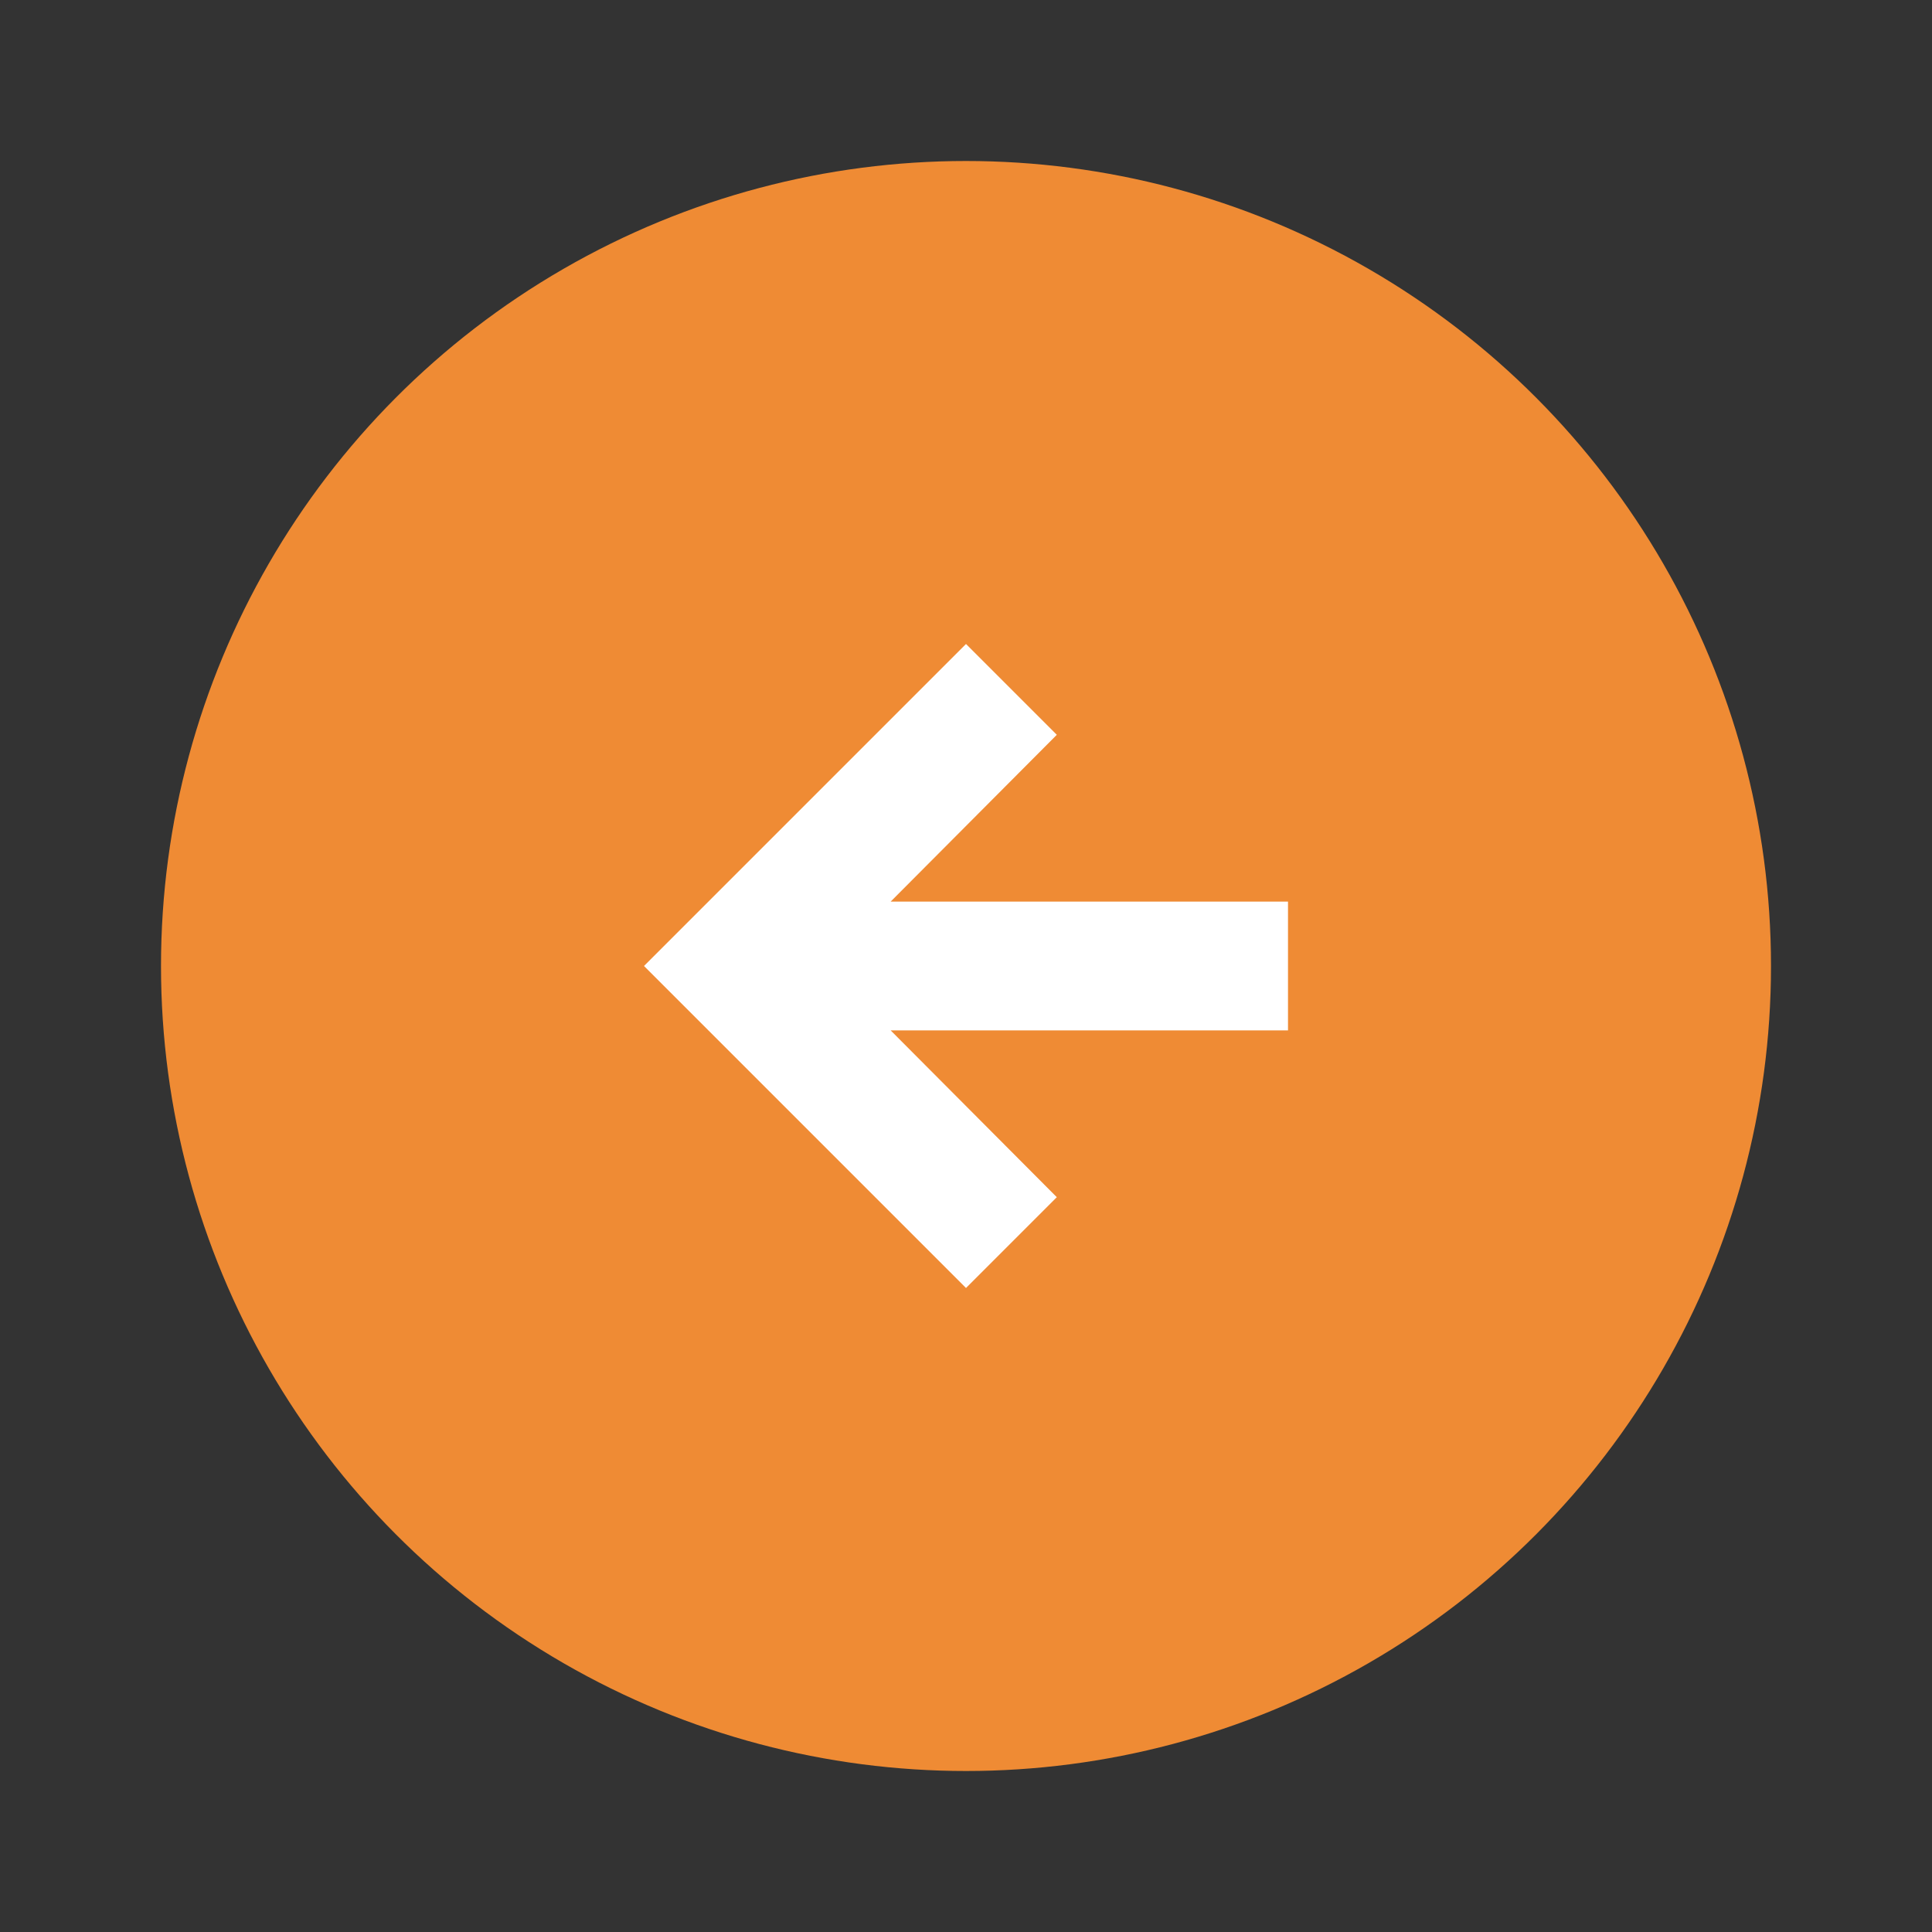 <?xml version="1.0" encoding="UTF-8"?> <svg xmlns="http://www.w3.org/2000/svg" width="24" height="24" viewBox="0 0 24 24" fill="none"><rect x="0" y="0" width="24" height="24" fill="#333333" stroke="none"/><circle cx="12" cy="12" r="10" transform="rotate(180 12 12)" fill="#EF8B34"></circle><path d="M12 8L13.128 9.128L11.064 11.2L16 11.2L16 12.8L11.064 12.8L13.128 14.872L12 16L8 12L12 8Z" fill="white"></path></svg> 